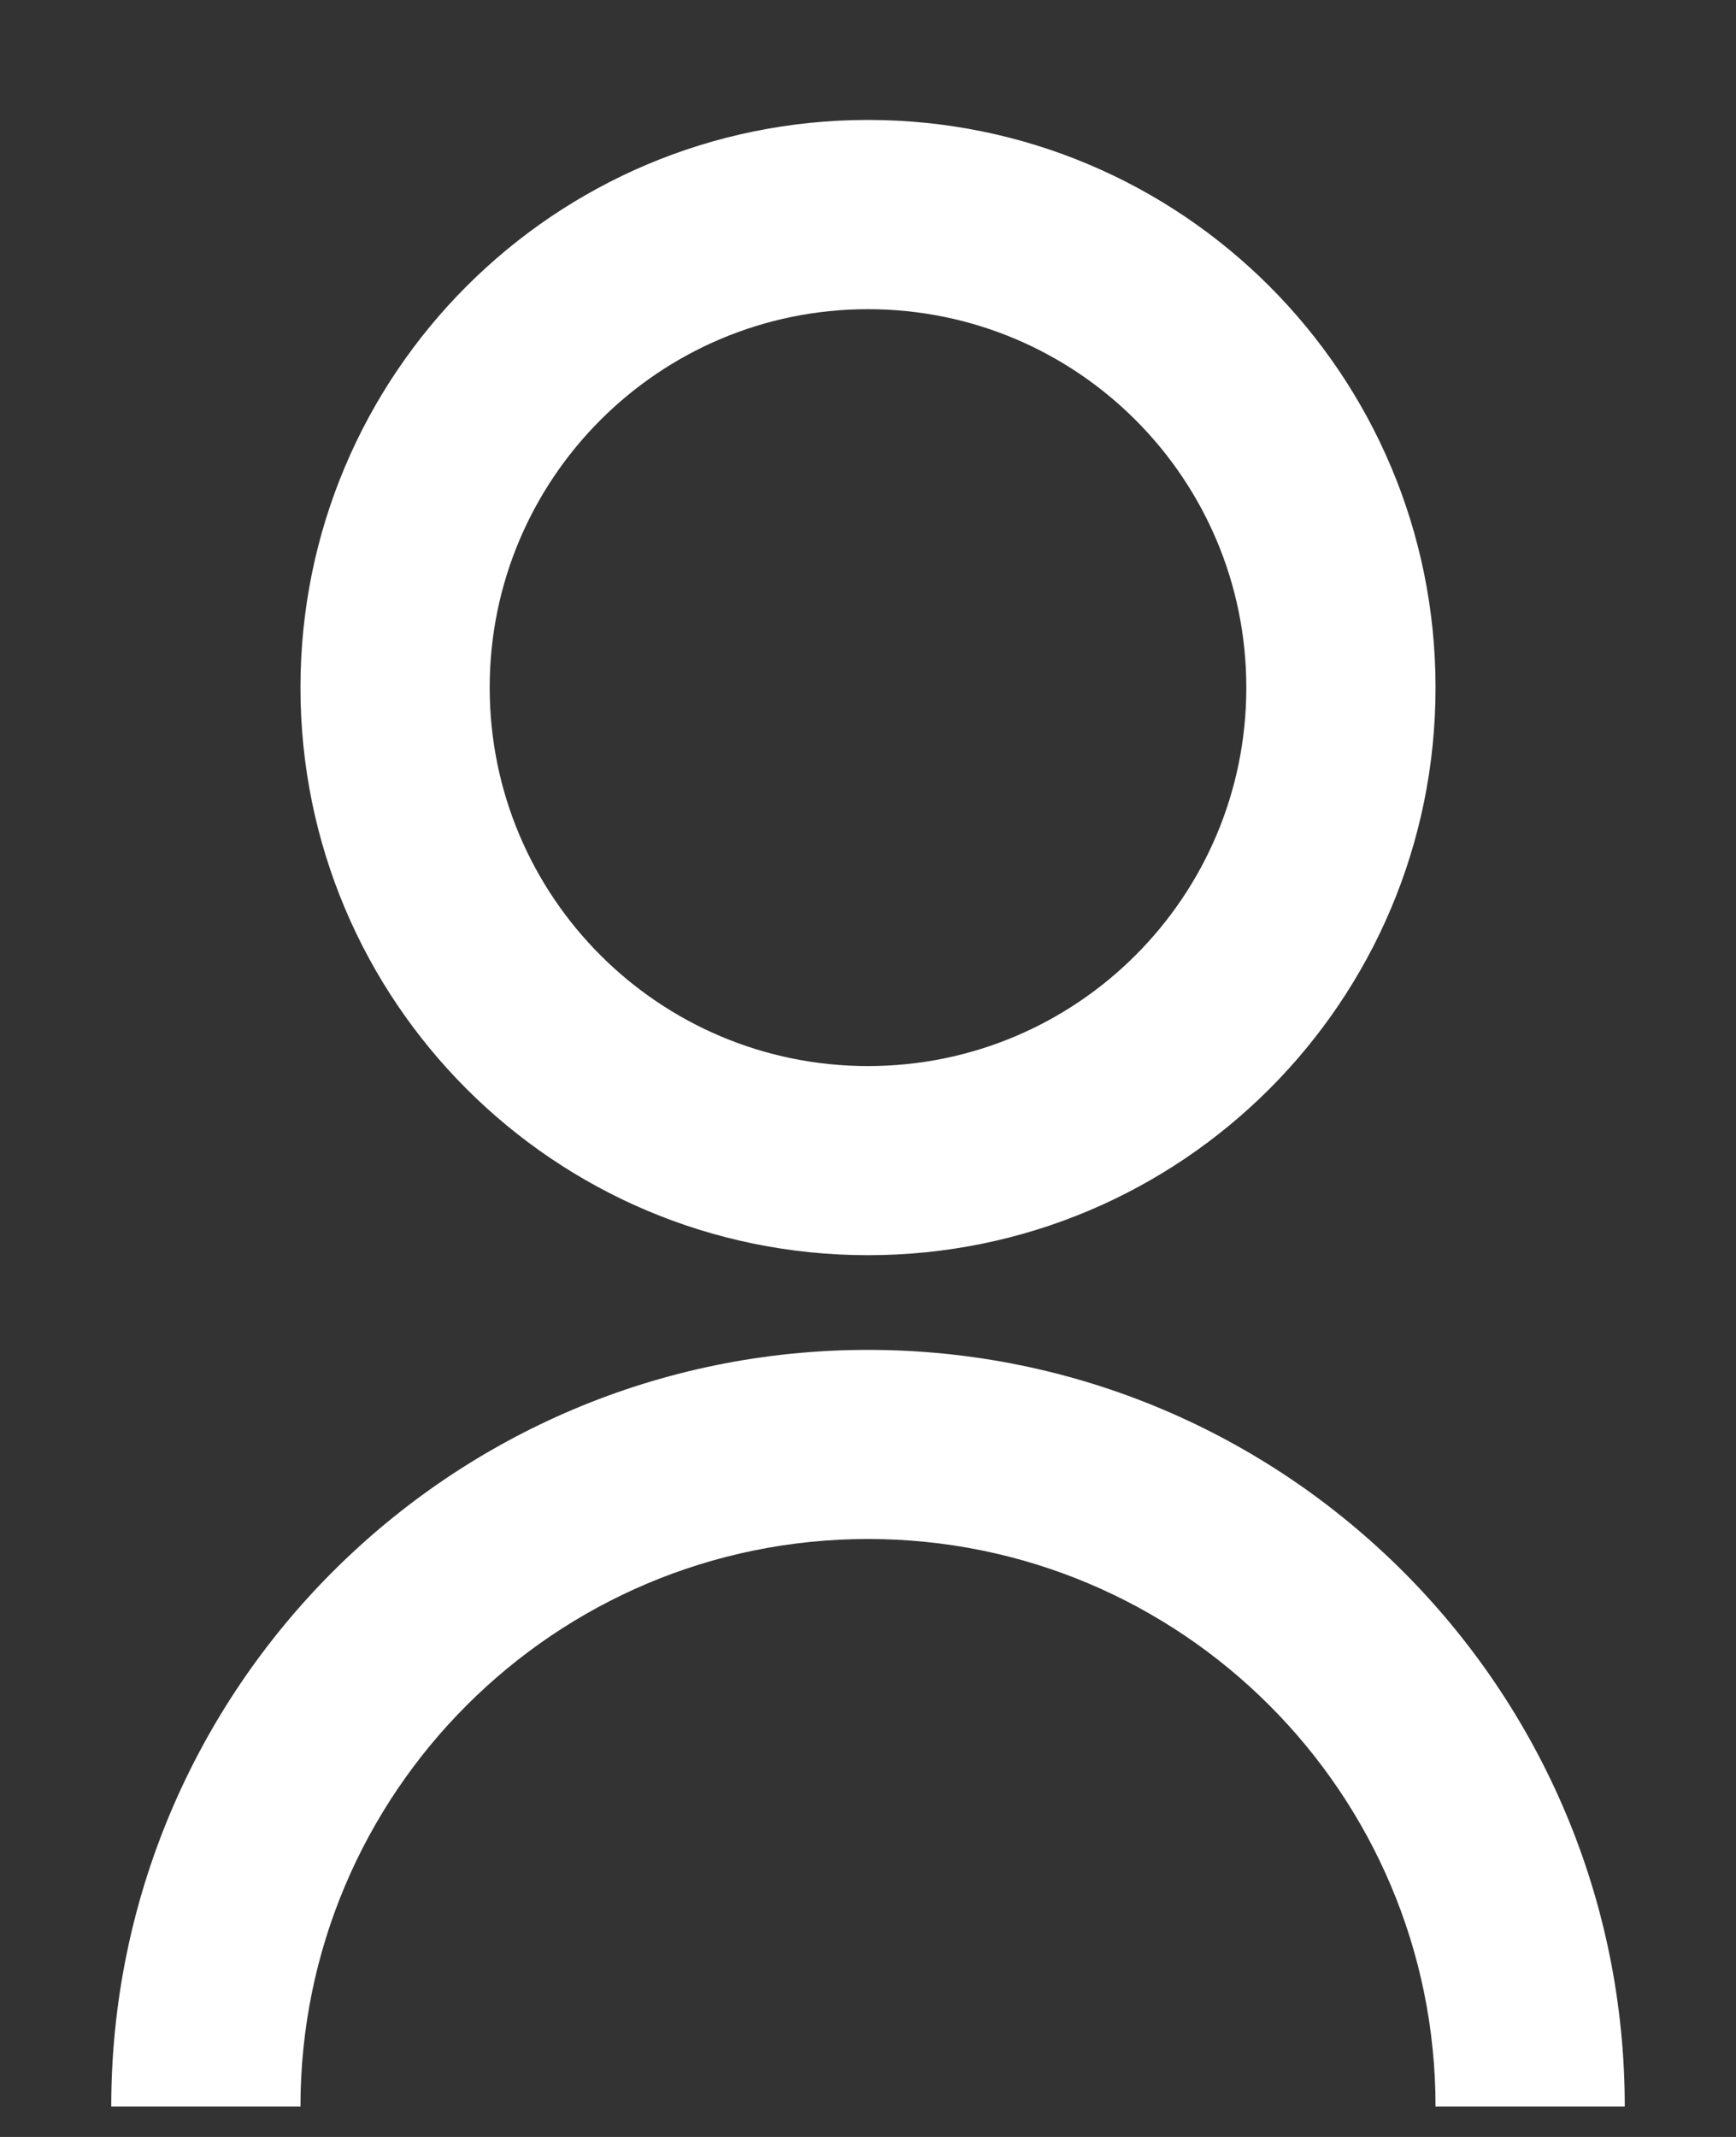 <svg width="13" height="16" viewBox="0 0 13 16" fill="none" xmlns="http://www.w3.org/2000/svg">
<rect x="0" y="0" width="13" height="16" fill="#333333" stroke="none"/>
<path d="M0.833 15.773C0.833 12.644 3.37 10.107 6.5 10.107C9.63 10.107 12.167 12.644 12.167 15.773H10.75C10.75 13.426 8.847 11.523 6.5 11.523C4.153 11.523 2.25 13.426 2.25 15.773H0.833ZM6.5 9.398C4.152 9.398 2.25 7.497 2.25 5.148C2.25 2.8 4.152 0.898 6.5 0.898C8.848 0.898 10.75 2.8 10.75 5.148C10.75 7.497 8.848 9.398 6.5 9.398ZM6.5 7.982C8.065 7.982 9.333 6.714 9.333 5.148C9.333 3.583 8.065 2.315 6.5 2.315C4.935 2.315 3.667 3.583 3.667 5.148C3.667 6.714 4.935 7.982 6.5 7.982Z" fill="white"/>
</svg>
